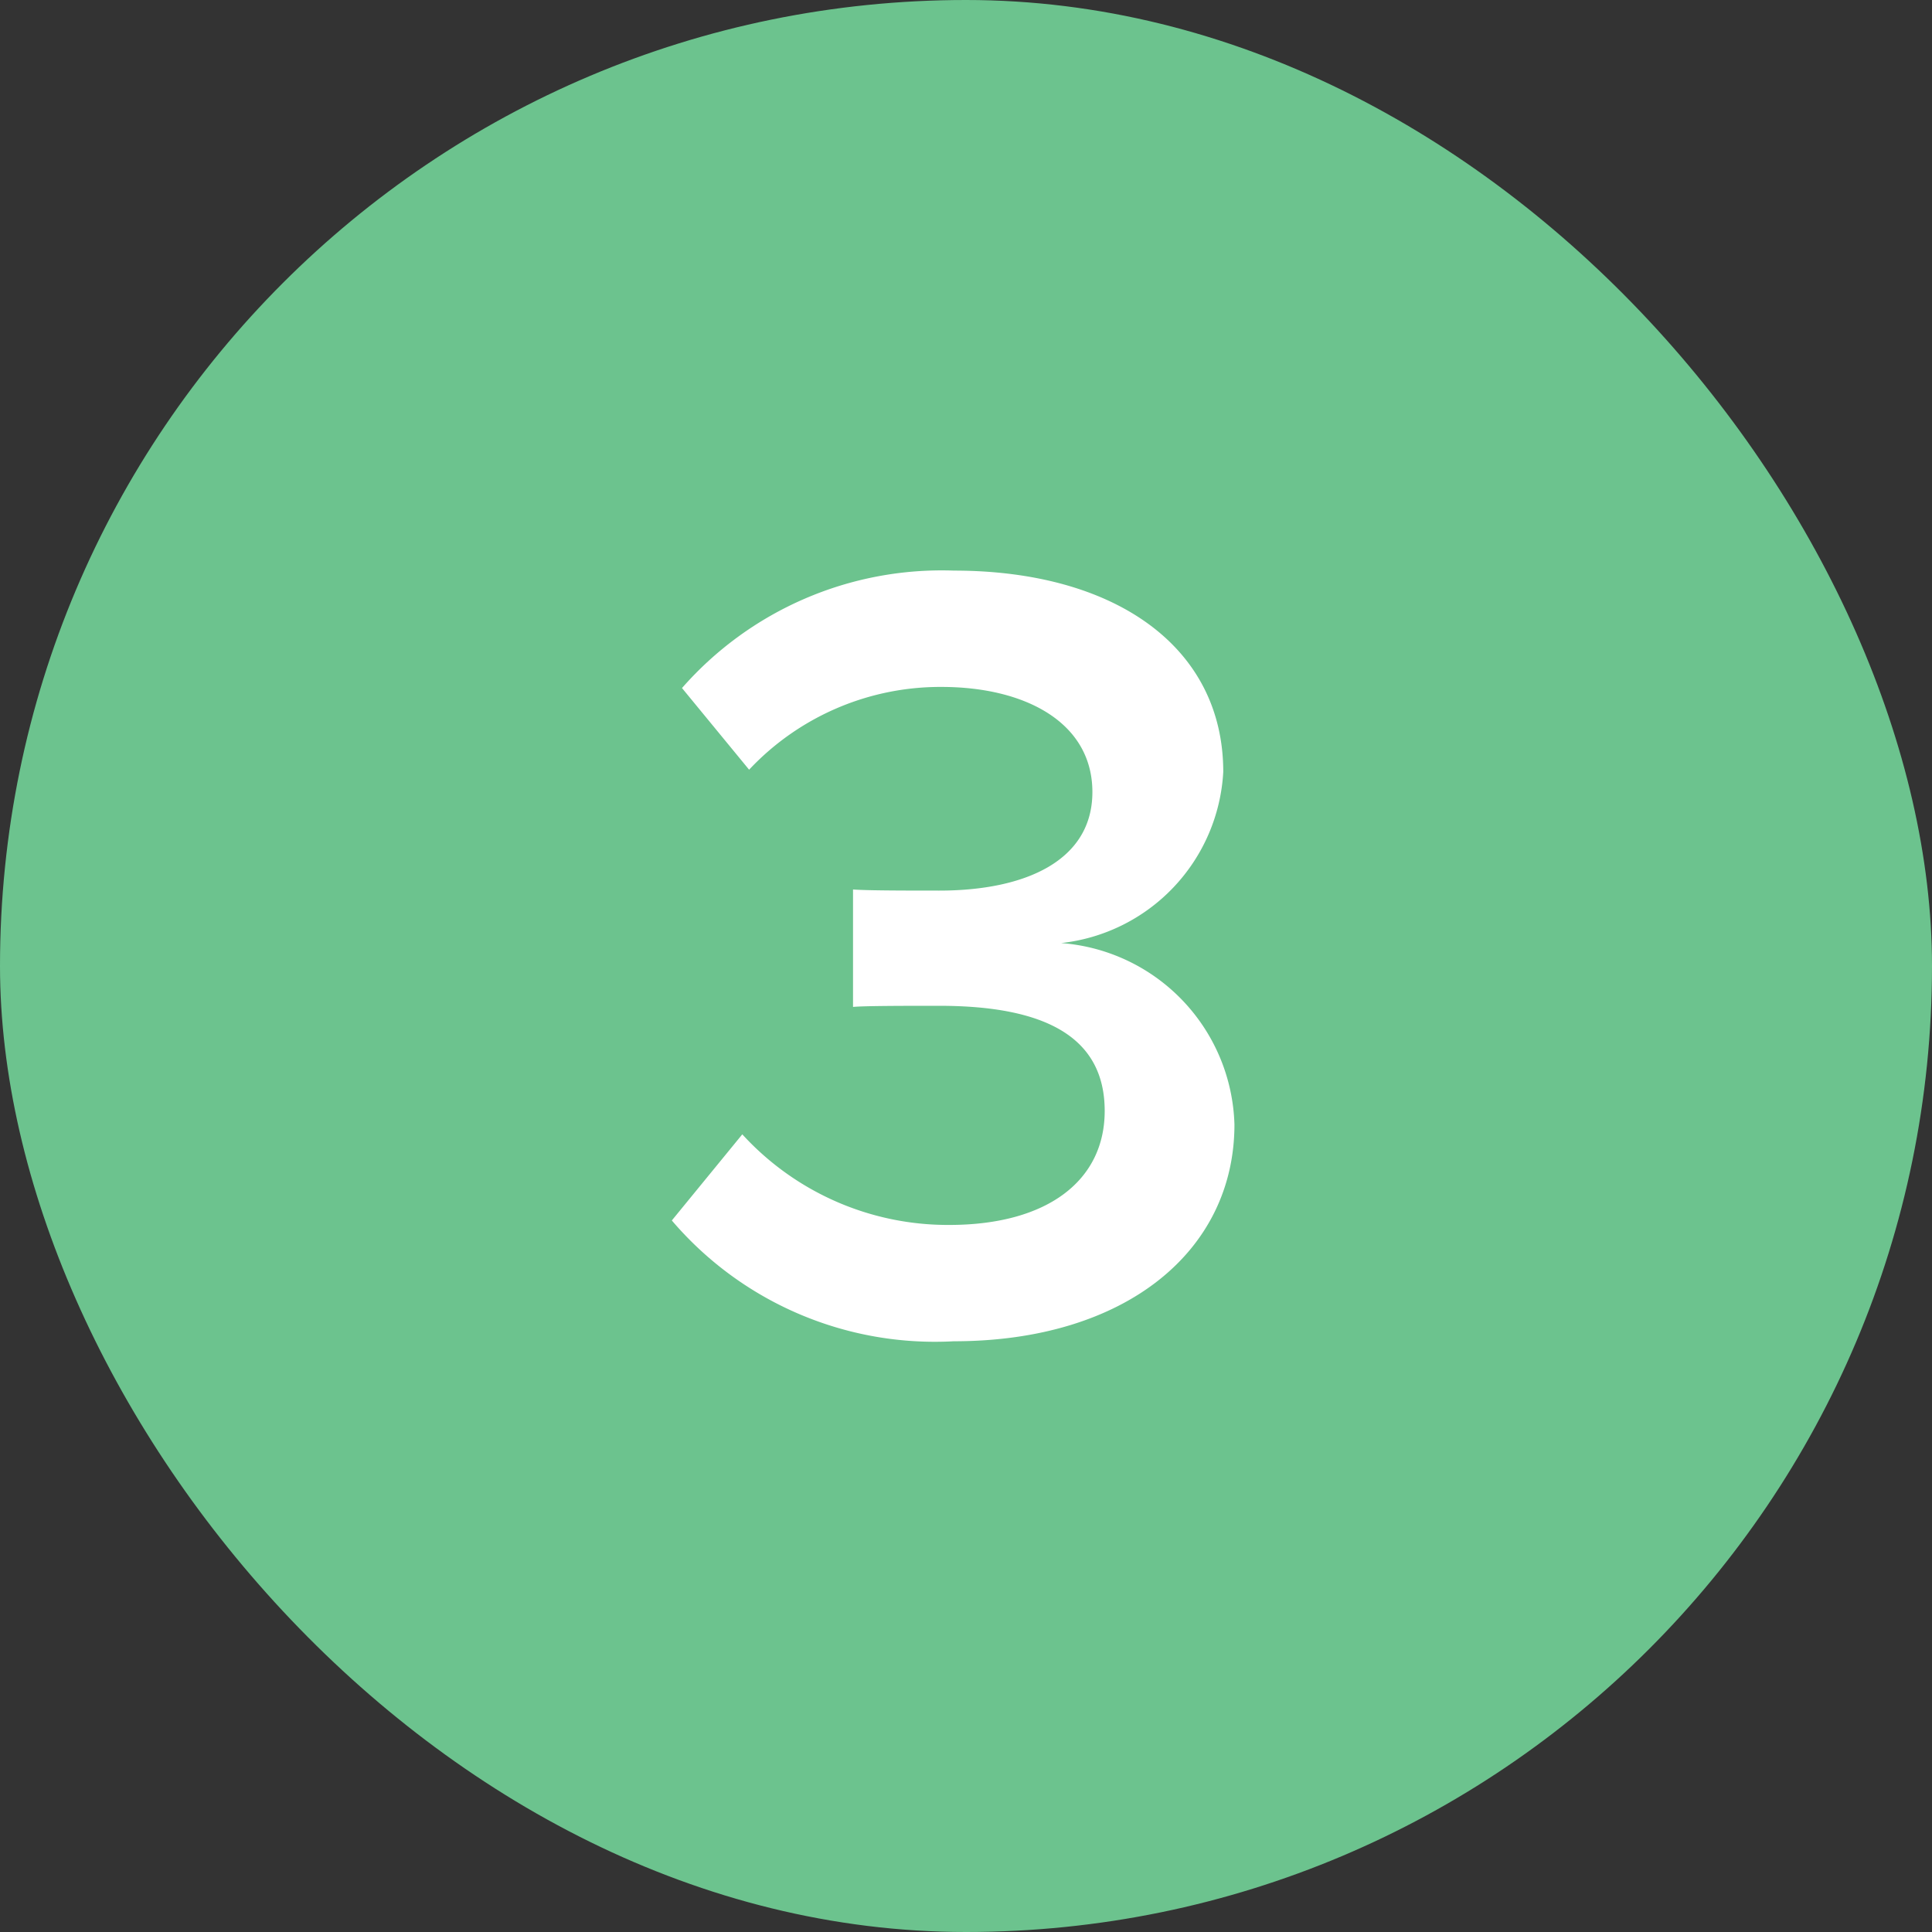 <?xml version="1.0" encoding="UTF-8"?> <svg xmlns="http://www.w3.org/2000/svg" width="38" height="38" viewBox="0 0 38 38"><rect x="0" y="0" width="38" height="38" fill="#333333" stroke="none"/> <g transform="translate(-675 -3918)"> <rect width="38" height="38" rx="19" transform="translate(675 3918)" fill="#6cc38e"></rect> <path d="M-.242.264C3.146.264,5.28-1.518,5.28-4A3.686,3.686,0,0,0,1.87-7.568a3.585,3.585,0,0,0,3.19-3.366c0-2.464-2.134-3.96-5.3-3.96a6.794,6.794,0,0,0-5.346,2.31l1.32,1.606A5.159,5.159,0,0,1-.484-12.606c1.65,0,2.97.7,2.97,2.068C2.486-9.2,1.188-8.6-.528-8.6c-.572,0-1.43,0-1.694-.022v2.31c.22-.022,1.078-.022,1.694-.022,2.09,0,3.256.616,3.256,2.068C2.728-2.9,1.606-2.024-.33-2.024A5.478,5.478,0,0,1-4.4-3.806L-5.786-2.112A6.8,6.8,0,0,0-.242.264Z" transform="translate(694 3944.117)" fill="#fff"></path> </g> </svg> 